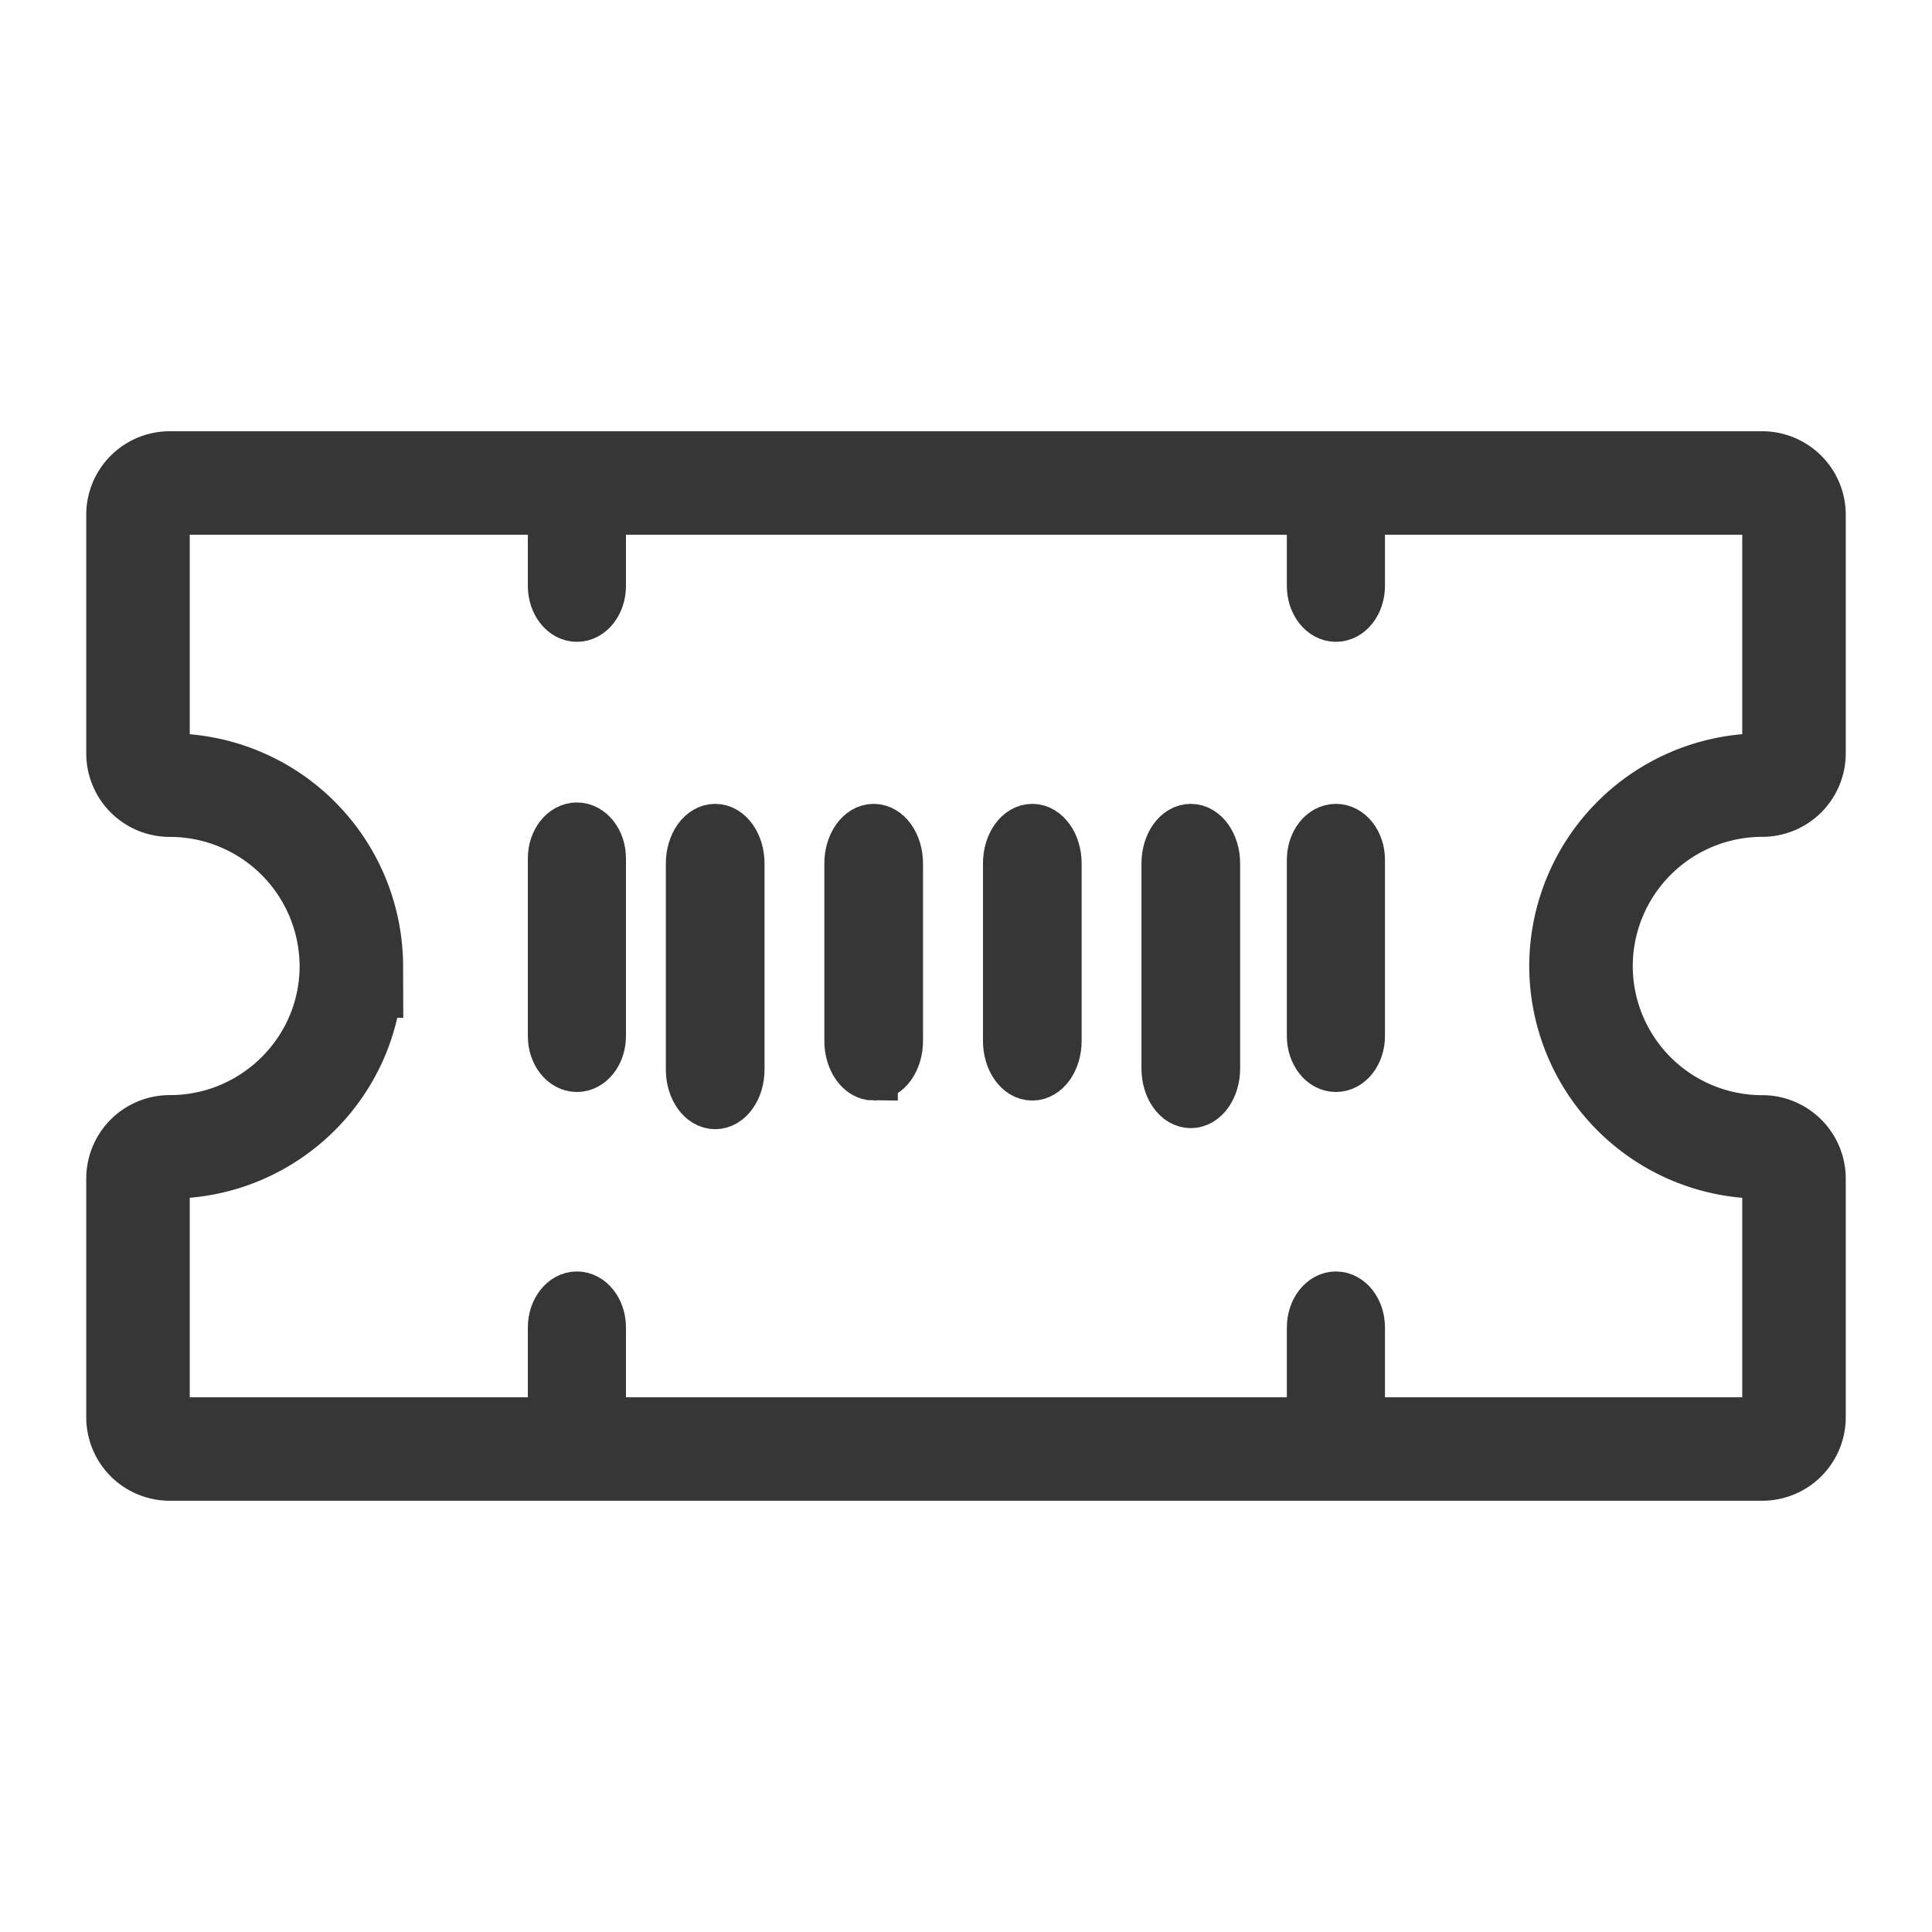 <svg width="28" height="28" viewBox="0 0 28 28" fill="none" xmlns="http://www.w3.org/2000/svg">
    <g clip-path="url(#l8c75ixpea)">
        <mask id="q381btg6bb" style="mask-type:luminance" maskUnits="userSpaceOnUse" x="0" y="0" width="28" height="28">
            <path d="M0 0h28v28H0V0z" fill="#fff"/>
        </mask>
        <g mask="url(#q381btg6bb)" clip-rule="evenodd" stroke="#363636">
            <path d="M25.538 21H2.462A.46.46 0 0 1 2 20.54v-3.46a.46.46 0 0 1 .462-.459c1.45 0 2.63-1.175 2.63-2.62a2.63 2.63 0 0 0-2.63-2.622.46.46 0 0 1-.462-.461V7.46A.46.46 0 0 1 2.462 7h23.076c.255 0 .462.206.462.46v3.458a.46.46 0 0 1-.462.46 2.628 2.628 0 0 0-2.625 2.624 2.625 2.625 0 0 0 2.625 2.62.46.46 0 0 1 .462.459v3.46a.46.46 0 0 1-.462.459z" stroke-width="1.5"/>
            <path fill-rule="evenodd" d="M8.361 8.952c-.199 0-.361-.205-.361-.46V7.46c0-.253.162-.46.361-.46.199 0 .361.207.361.461v1.03c0 .256-.162.461-.361.461zm0 6.524c-.199 0-.361-.205-.361-.46V12.44c0-.254.162-.46.361-.46.199 0 .361.206.361.46v2.575c0 .256-.162.461-.361.461zm0 5.524C8.162 21 8 20.794 8 20.539v-1.3c0-.255.162-.462.361-.462.199 0 .361.207.361.461v1.301c0 .255-.162.461-.361.461zM10.365 16.015c-.201 0-.365-.229-.365-.514v-2.987c0-.284.164-.514.365-.514.201 0 .365.23.365.514V15.5c0 .286-.164.515-.365.515zM12.662 15.6c-.201 0-.365-.23-.365-.514v-2.572c0-.284.164-.514.365-.514.201 0 .365.23.365.514v2.57c0 .287-.164.516-.365.516zM14.96 15.6c-.2 0-.364-.23-.364-.514v-2.572c0-.284.163-.514.365-.514.2 0 .365.23.365.514v2.57c0 .287-.164.516-.365.516zM17.258 16c-.202 0-.365-.23-.365-.514v-2.972c0-.284.163-.514.365-.514.2 0 .365.23.365.514v2.97c0 .287-.164.516-.365.516zM19.361 8.952c-.199 0-.361-.205-.361-.46V7.46c0-.253.162-.46.361-.46.199 0 .361.207.361.461v1.03c0 .256-.162.461-.361.461zm0 6.524c-.199 0-.361-.205-.361-.46V12.46c0-.254.162-.46.361-.46.199 0 .361.206.361.46v2.555c0 .256-.162.461-.361.461zm0 5.524c-.199 0-.361-.206-.361-.461v-1.3c0-.255.162-.462.361-.462.199 0 .361.207.361.461v1.301c0 .255-.162.461-.361.461z" fill="#363636" stroke-width=".7"/>
        </g>
    </g>
    <defs>
        <clipPath id="l8c75ixpea">
            <path fill="#fff" d="M0 0h28v28H0z"/>
        </clipPath>
    </defs>
</svg>

